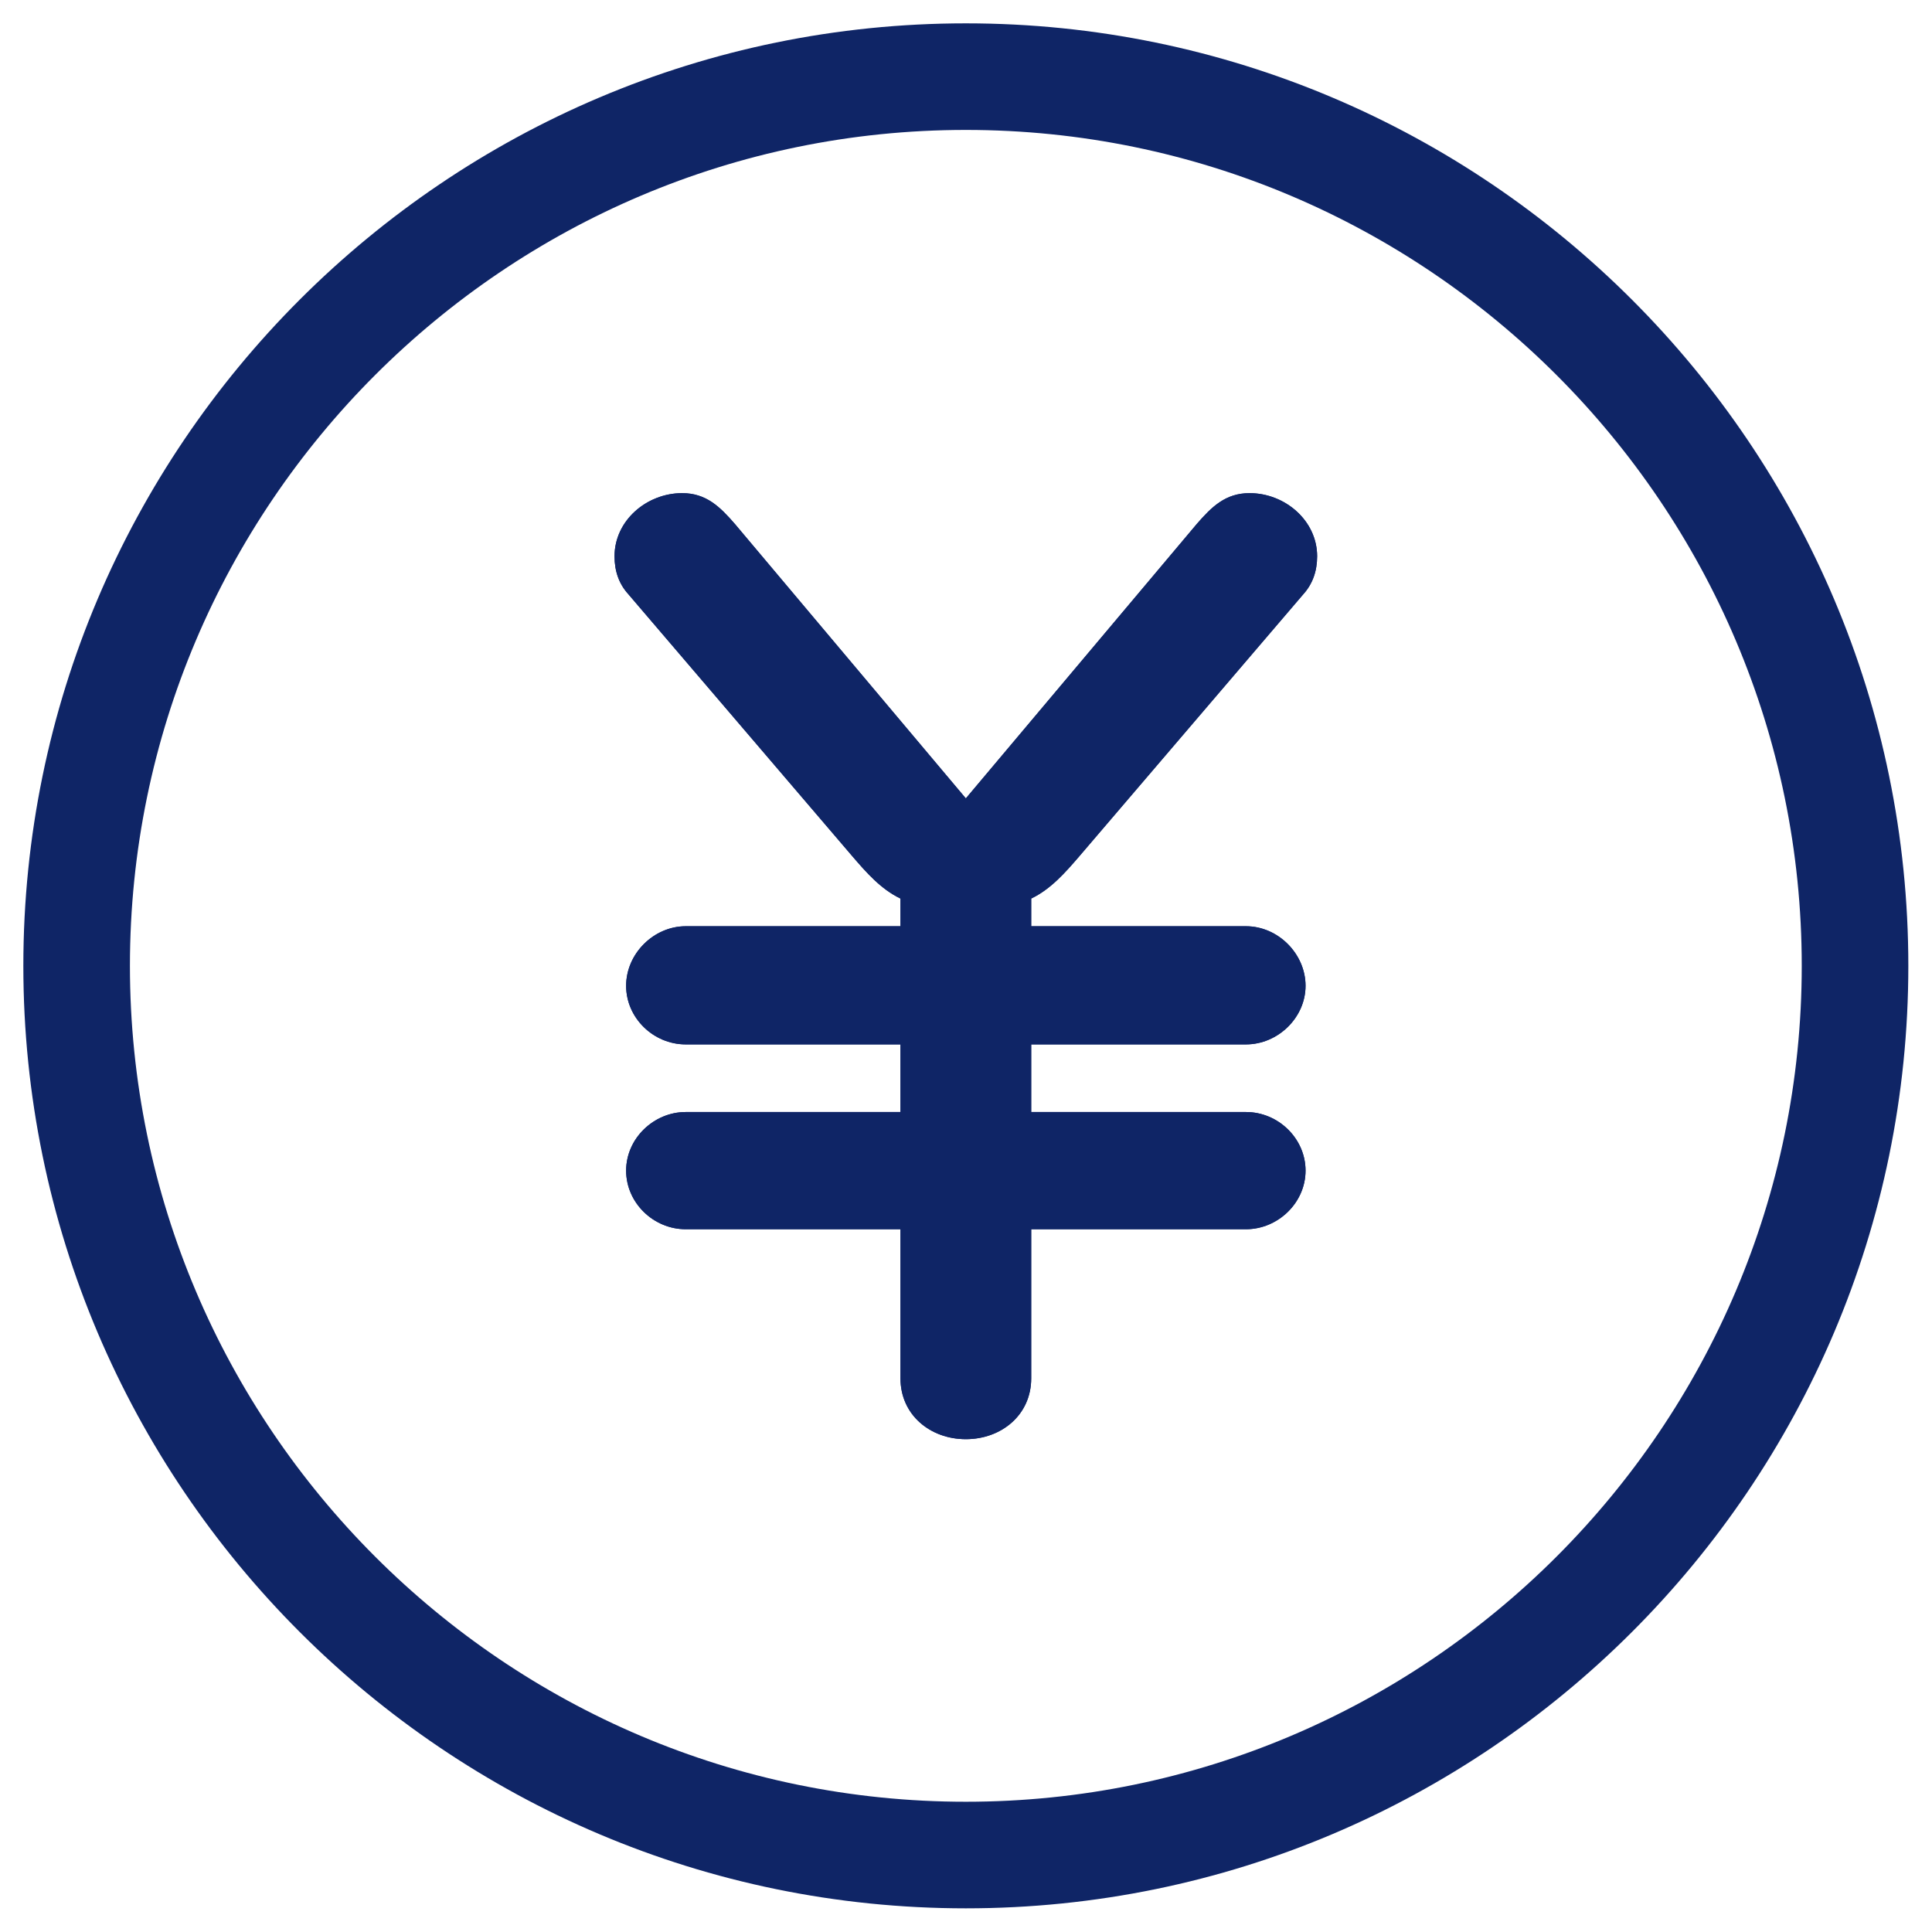 <svg width="60" height="60" viewBox="0 0 60 60" fill="none" xmlns="http://www.w3.org/2000/svg">
<g clip-path="url(#clip0_2079_329)">
<path d="M29.995 0.725C13.855 0.725 0.725 13.855 0.725 29.995C0.725 46.135 13.855 59.265 29.995 59.265C46.135 59.265 59.265 46.135 59.265 29.995C59.265 13.855 46.135 0.725 29.995 0.725ZM29.995 55.955C15.685 55.955 4.035 44.305 4.035 29.995C4.035 15.685 15.685 4.035 29.995 4.035C44.305 4.035 55.955 15.685 55.955 29.995C55.955 44.305 44.305 55.955 29.995 55.955Z" fill="#0F2566"/>
<path d="M37.165 16.275C37.625 15.745 38.055 15.315 38.805 15.315C39.915 15.315 40.905 16.175 40.905 17.275C40.905 17.735 40.765 18.135 40.475 18.455L33.525 26.585C33.095 27.085 32.635 27.615 32.025 27.905V28.765H38.695C39.695 28.765 40.545 29.625 40.545 30.615C40.545 31.605 39.685 32.435 38.695 32.435H32.025V34.535H38.695C39.695 34.535 40.545 35.355 40.545 36.355C40.545 37.355 39.685 38.175 38.695 38.175H32.025V42.805C32.025 43.945 31.095 44.695 29.995 44.695C28.895 44.695 27.965 43.945 27.965 42.805V38.175H21.295C20.295 38.175 19.445 37.355 19.445 36.355C19.445 35.355 20.305 34.535 21.295 34.535H27.965V32.435H21.295C20.295 32.435 19.445 31.615 19.445 30.615C19.445 29.615 20.305 28.765 21.295 28.765H27.965V27.905C27.355 27.615 26.895 27.085 26.465 26.585L19.515 18.455C19.225 18.135 19.085 17.745 19.085 17.275C19.085 16.165 20.085 15.315 21.185 15.315C21.935 15.315 22.365 15.745 22.825 16.275L29.995 24.795L37.165 16.275Z" fill="#0F2566"/>
<path d="M37.165 16.275C37.625 15.745 38.055 15.315 38.805 15.315C39.915 15.315 40.905 16.175 40.905 17.275C40.905 17.735 40.765 18.135 40.475 18.455L33.525 26.585C33.095 27.085 32.635 27.615 32.025 27.905V28.765H38.695C39.695 28.765 40.545 29.625 40.545 30.615C40.545 31.605 39.685 32.435 38.695 32.435H32.025V34.535H38.695C39.695 34.535 40.545 35.355 40.545 36.355C40.545 37.355 39.685 38.175 38.695 38.175H32.025V42.805C32.025 43.945 31.095 44.695 29.995 44.695C28.895 44.695 27.965 43.945 27.965 42.805V38.175H21.295C20.295 38.175 19.445 37.355 19.445 36.355C19.445 35.355 20.305 34.535 21.295 34.535H27.965V32.435H21.295C20.295 32.435 19.445 31.615 19.445 30.615C19.445 29.615 20.305 28.765 21.295 28.765H27.965V27.905C27.355 27.615 26.895 27.085 26.465 26.585L19.515 18.455C19.225 18.135 19.085 17.745 19.085 17.275C19.085 16.165 20.085 15.315 21.185 15.315C21.935 15.315 22.365 15.745 22.825 16.275L29.995 24.795L37.165 16.275Z" fill="#0F2566"/>
</g>
<defs>
<clipPath id="clip0_2079_329">
<rect width="58.55" height="58.55" fill="white" transform="translate(0.725 0.725)"/>
</clipPath>
</defs>
</svg>
